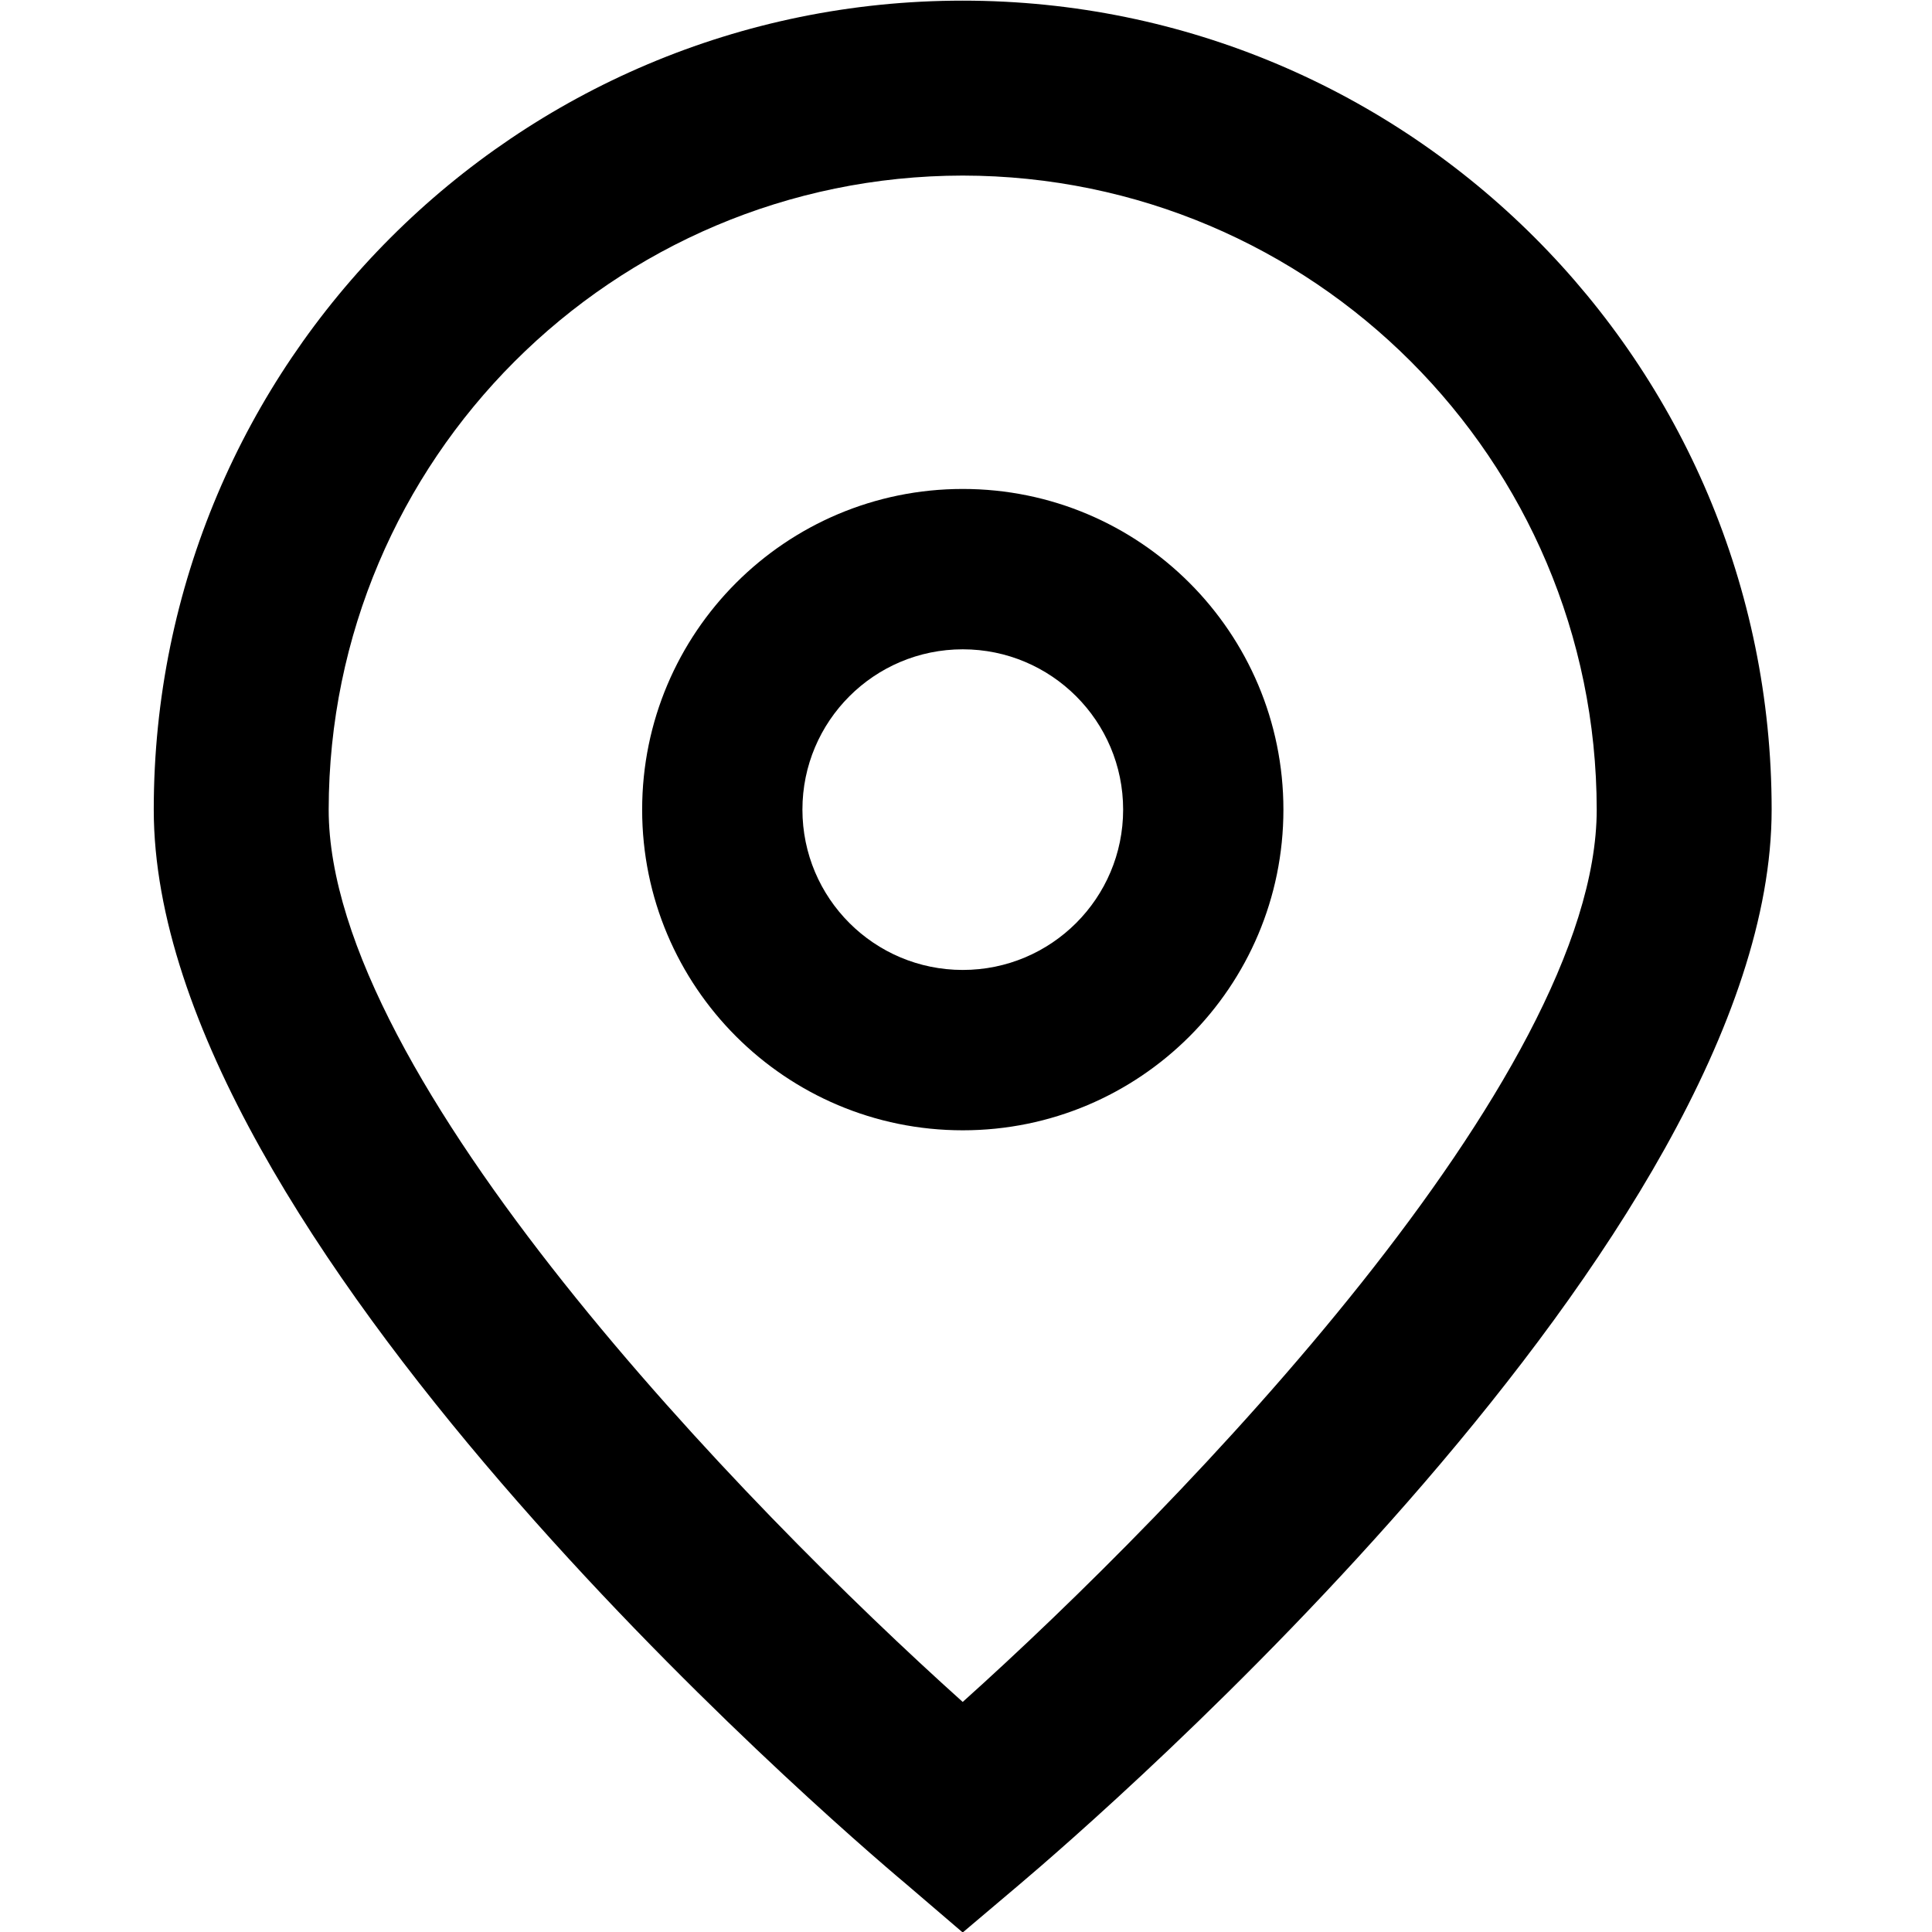 <?xml version="1.0" encoding="UTF-8"?> <svg xmlns="http://www.w3.org/2000/svg" width="24" height="24" viewBox="0 0 24 24" fill="none"><g clip-path="url(#clip0_335_14784)"><path d="M11.959 24.006L11.262 23.409C10.301 22.604 1.91 15.358 1.91 10.057C1.91 4.507 6.409 0.008 11.959 0.008C17.509 0.008 22.008 4.507 22.008 10.057C22.008 15.358 13.617 22.604 12.66 23.413L11.959 24.006ZM11.959 2.181C7.611 2.186 4.088 5.709 4.083 10.057C4.083 13.387 9.246 18.707 11.959 21.142C14.673 18.706 19.835 13.383 19.835 10.057C19.83 5.709 16.307 2.186 11.959 2.181Z" fill="black"></path><path d="M11.96 14.041C9.76 14.041 7.977 12.258 7.977 10.058C7.977 7.858 9.76 6.074 11.96 6.074C14.16 6.074 15.943 7.858 15.943 10.058C15.943 12.258 14.16 14.041 11.96 14.041ZM11.96 8.066C10.86 8.066 9.968 8.958 9.968 10.057C9.968 11.158 10.86 12.049 11.96 12.049C13.06 12.049 13.952 11.158 13.952 10.057C13.952 8.958 13.06 8.066 11.96 8.066Z" fill="black"></path></g><defs><clipPath id="clip0_335_14784"><rect width="24" height="24" fill="white"></rect></clipPath></defs></svg> 